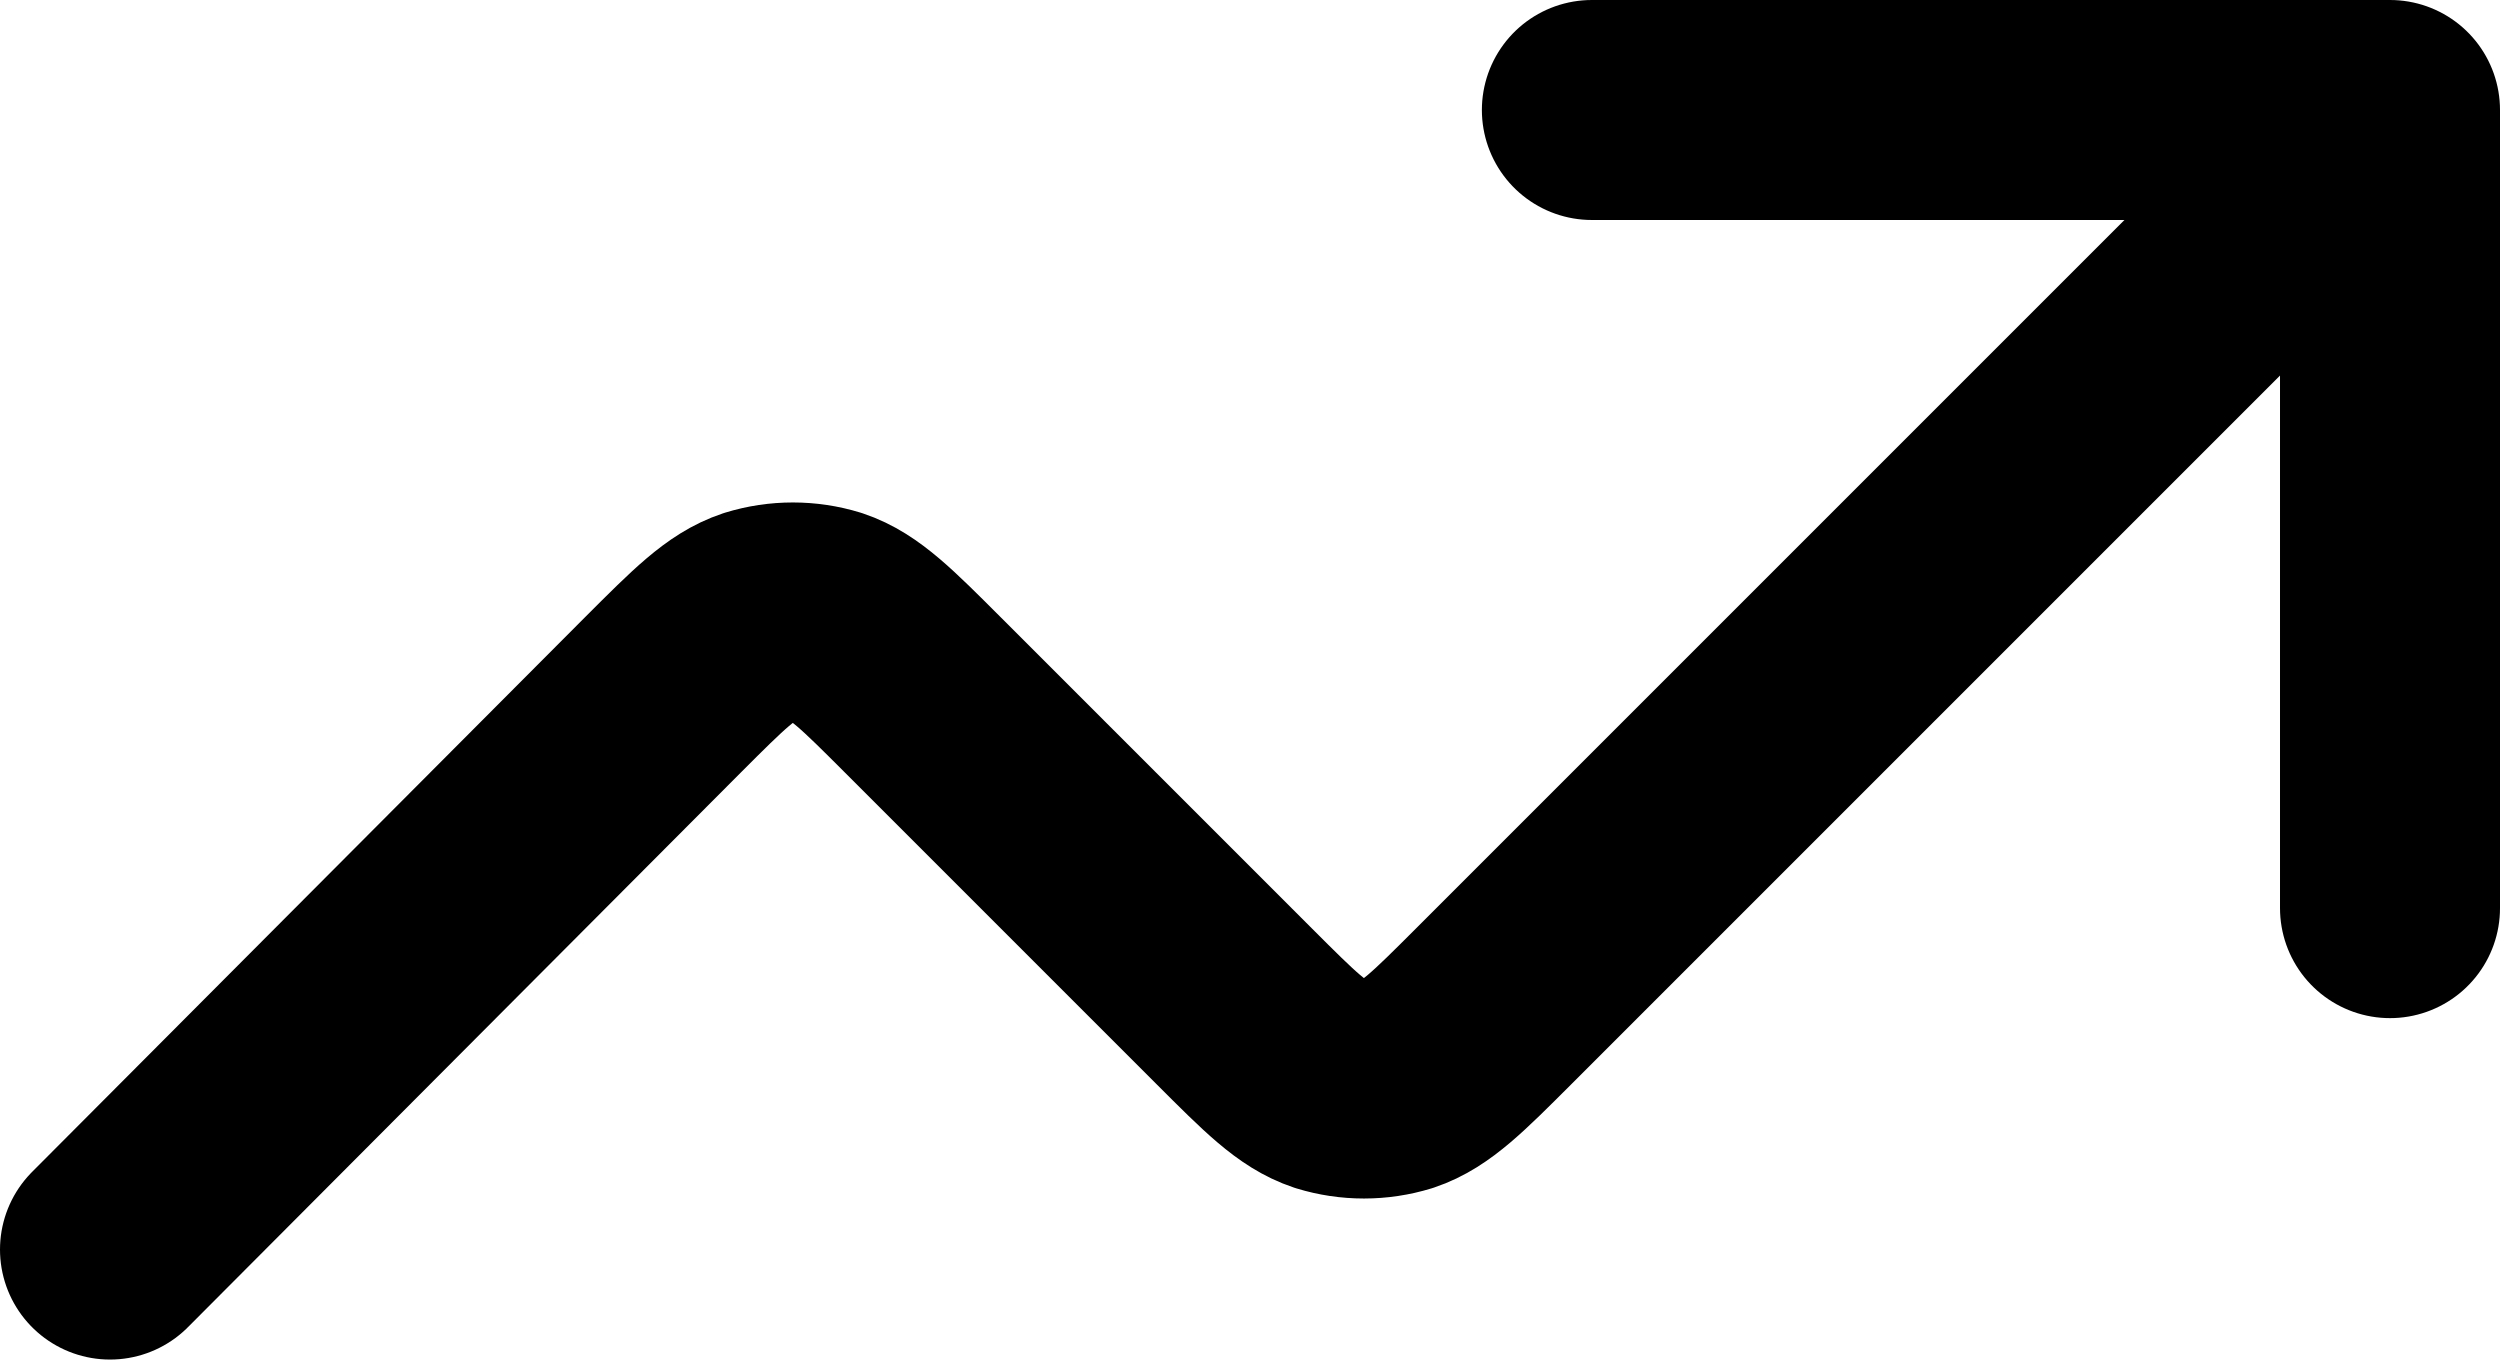 <svg xmlns="http://www.w3.org/2000/svg" id="Layer_2" viewBox="0 0 28.41 15.45"><defs><style>.cls-1{fill:none;stroke:#000;stroke-linecap:round;stroke-linejoin:round;stroke-width:2.5px;}</style></defs><g id="Layer_1-2"><path class="cls-1" d="m27.16,1.25l-10.19,10.19c-.51.51-.77.77-1.07.87-.26.08-.54.08-.8,0-.3-.1-.55-.35-1.07-.87l-3.55-3.55c-.51-.51-.77-.77-1.07-.87-.26-.08-.54-.08-.8,0-.3.1-.55.35-1.07.87L1.25,14.2M27.16,1.25h-9.07m9.07,0v9.07"></path></g></svg>